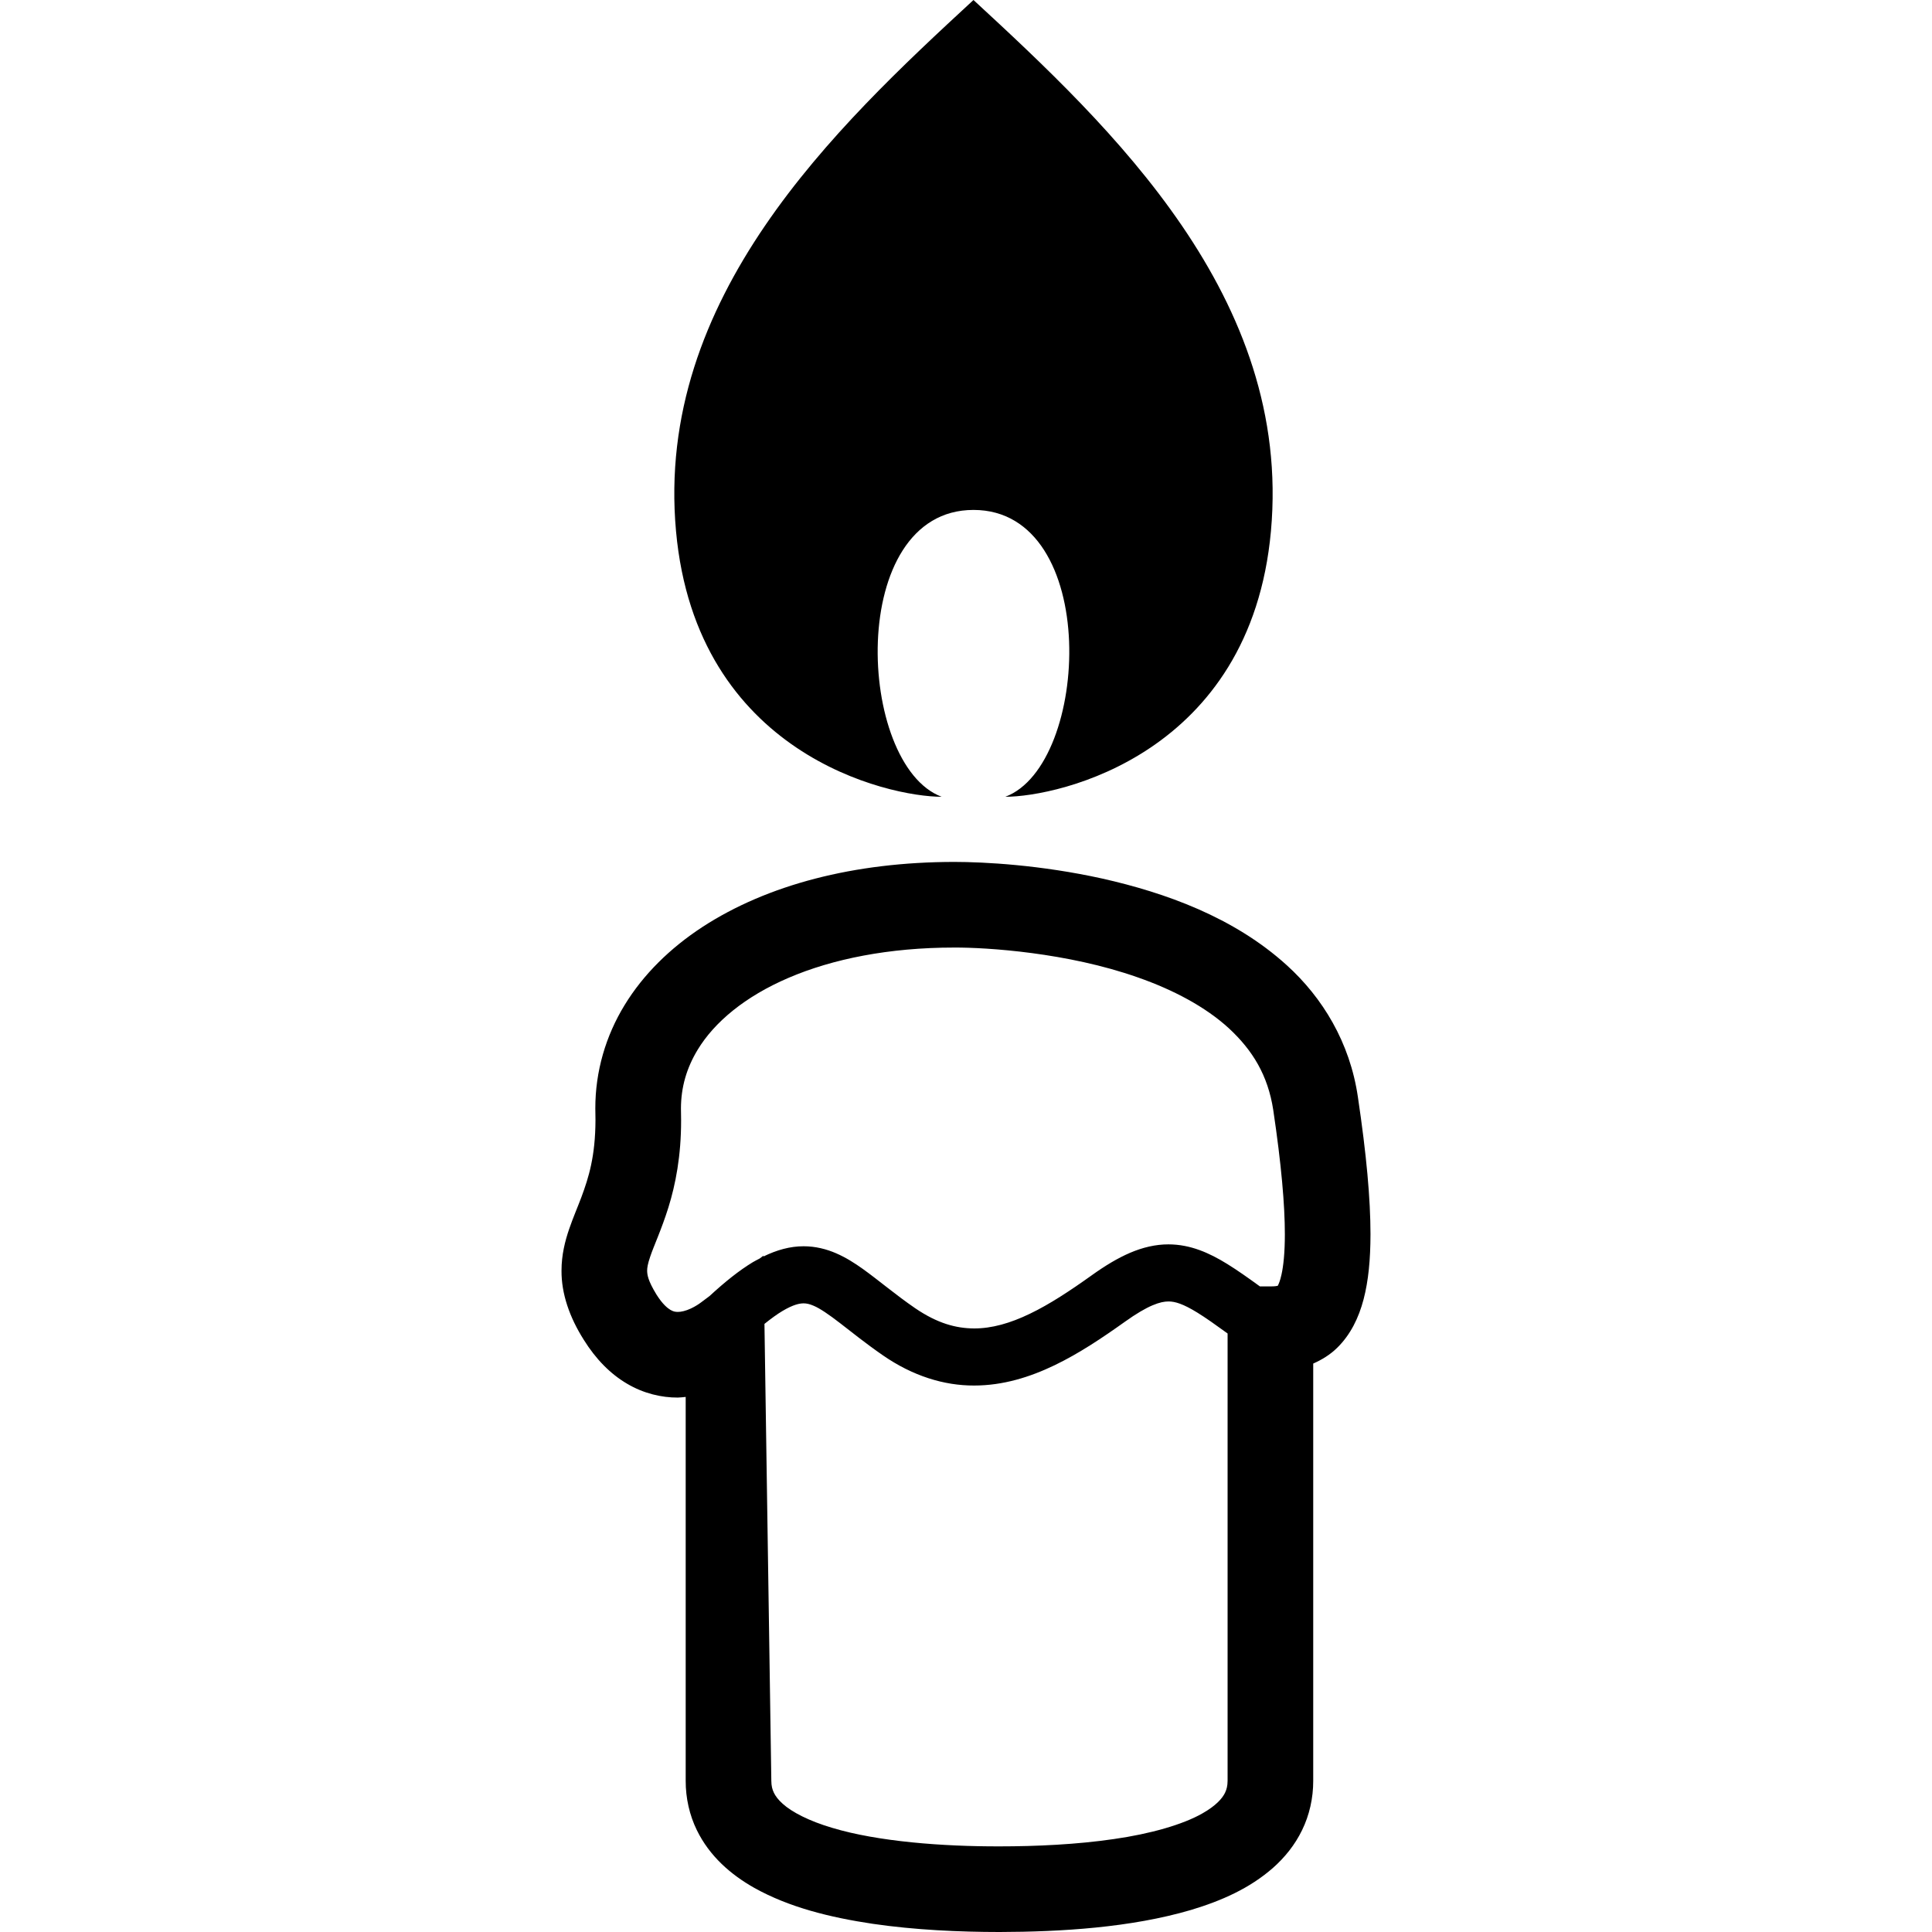 <?xml version="1.0" encoding="utf-8"?>
<!DOCTYPE svg PUBLIC "-//W3C//DTD SVG 1.1//EN" "http://www.w3.org/Graphics/SVG/1.1/DTD/svg11.dtd">
<svg height="800px" width="800px" version="1.1" id="_x32_" xmlns="http://www.w3.org/2000/svg" xmlns:xlink="http://www.w3.org/1999/xlink" 
	 viewBox="0 0 512 512"  xml:space="preserve">
<style type="text/css">
	.st0{fill:#000000;}
</style>
<g>
	<path class="st0" d="M249.538,211.152c-22.524-8.451-25.339-76.015,8.444-76.015c33.782,0,30.968,67.564,8.444,76.015
		c14.08,0,65.008-11.243,70.386-70.386C342.44,78.83,294.578,33.783,257.982,0c-36.604,33.783-84.46,78.83-78.83,140.765
		C184.53,199.908,235.458,211.152,249.538,211.152z"/>
	<path class="st0" d="M359.86,290.743c-2.12-14.56-9.426-26.394-18.809-34.912c-14.131-12.839-32.378-19.266-48.848-22.982
		c-16.522-3.657-31.389-4.425-39.304-4.432c-26.591,0.022-49.591,6.08-66.737,17.234c-8.551,5.592-15.642,12.528-20.633,20.699
		c-4.994,8.155-7.778,17.567-7.764,27.4l0.019,1.344l0.022,1.817c-0.045,9.545-1.78,15.1-3.764,20.434
		c-1.008,2.674-2.16,5.297-3.224,8.4c-1.053,3.08-2.017,6.774-2.013,11.014c-0.037,6.065,2.109,12.315,5.913,18.32
		c3.151,5.06,7.022,9.02,11.45,11.613c4.41,2.622,9.234,3.701,13.452,3.679c0.738-0.008,1.392-0.118,2.094-0.17v101.731
		c-0.011,4.595,1.02,9.109,2.944,13.053c3.394,6.966,9.072,11.835,15.199,15.3c9.275,5.193,20.127,7.853,31.418,9.544
		c11.28,1.647,22.993,2.165,33.59,2.172c16.171-0.036,34.828-1.144,50.81-5.858c7.993-2.408,15.476-5.688,21.682-11.14
		c3.077-2.719,5.803-6.058,7.716-10.018c1.924-3.944,2.955-8.458,2.944-13.053V390.56v-29.202c2.22-0.983,4.447-2.305,6.338-4.167
		c3.539-3.464,5.728-7.956,7.007-12.846c1.289-4.935,1.821-10.491,1.832-17.272C363.188,317.729,362.135,306.02,359.86,290.743z
		 M325.324,390.56v81.372c-0.011,1.382-0.251,2.253-0.672,3.155c-0.716,1.514-2.438,3.457-5.95,5.452
		c-5.186,2.984-13.833,5.452-23.536,6.833c-9.711,1.426-20.474,1.935-30.299,1.935c-14.944,0.037-32.19-1.248-44.331-4.912
		c-6.069-1.78-10.7-4.181-13.101-6.368c-1.223-1.086-1.921-2.054-2.353-2.94c-0.421-0.902-0.661-1.773-0.672-3.155l-1.821-121.086
		c1.784-1.433,3.369-2.578,4.71-3.383c2.91-1.736,4.562-2.054,5.662-2.061c0.787,0.008,1.518,0.148,2.641,0.628
		c1.662,0.694,4.048,2.312,7.074,4.654c3.032,2.334,6.715,5.326,11.28,8.474l-2.076-1.426l2.08,1.433
		c7.926,5.489,16.237,8.045,24.197,8.015c7.664,0,14.778-2.231,21.334-5.385c6.571-3.17,12.688-7.292,18.627-11.524l-6.154,4.403
		l6.157-4.403c3.007-2.157,5.437-3.56,7.31-4.351c1.887-0.798,3.136-1.012,4.222-1.02c1.747-0.008,3.882,0.636,7.631,2.94
		c2.205,1.352,4.902,3.272,8.041,5.548V390.56z M339.608,337.778c-0.365,1.684-0.783,2.608-0.997,2.977
		c-0.266,0.066-0.831,0.162-1.939,0.155h-2.785c-3.081-2.238-5.91-4.248-8.673-5.954c-4.687-2.896-9.711-5.178-15.562-5.186
		c-3.431-0.008-6.859,0.82-10.161,2.231c-3.317,1.426-6.593,3.406-10.168,5.962h0.004c-5.677,4.056-11.173,7.69-16.4,10.195
		c-5.238,2.526-10.102,3.9-14.771,3.893c-4.854-0.029-9.74-1.359-15.595-5.34l-0.022-0.015c-5.348-3.672-9.534-7.298-13.892-10.423
		c-2.19-1.559-4.447-3-7.029-4.123c-2.567-1.123-5.526-1.884-8.658-1.876c-3.598-0.008-7.147,0.997-10.642,2.711l-0.004-0.214
		l-1.016,0.761c-0.606,0.324-1.212,0.613-1.814,0.975c-3.594,2.179-7.306,5.142-11.45,8.96l-2.25,1.685h-0.004l-0.118,0.088
		c-0.344,0.266-1.415,1.005-2.641,1.559c-1.234,0.576-2.548,0.893-3.402,0.872c-0.724-0.014-1.145-0.089-1.943-0.532
		c-0.783-0.473-2.079-1.485-3.716-4.085c-2.316-3.79-2.43-5.253-2.463-6.294c0-0.791,0.159-1.817,0.798-3.694
		c0.916-2.784,2.984-7.143,4.85-13.119c1.865-5.991,3.368-13.593,3.354-23.034c0-0.783-0.007-1.573-0.03-2.386l-0.011-0.776
		c0.018-5.644,1.492-10.705,4.443-15.58c4.41-7.262,12.492-14.08,24.112-19.052c11.587-4.971,26.561-8.014,43.884-8.007
		c8.606-0.037,29.981,1.314,48.645,7.912c9.349,3.265,17.948,7.801,24.175,13.533c6.242,5.799,10.28,12.396,11.698,21.542
		c2.176,14.568,3.088,25.368,3.084,32.976C340.506,331.971,340.114,335.524,339.608,337.778z"/>
</g>
</svg>